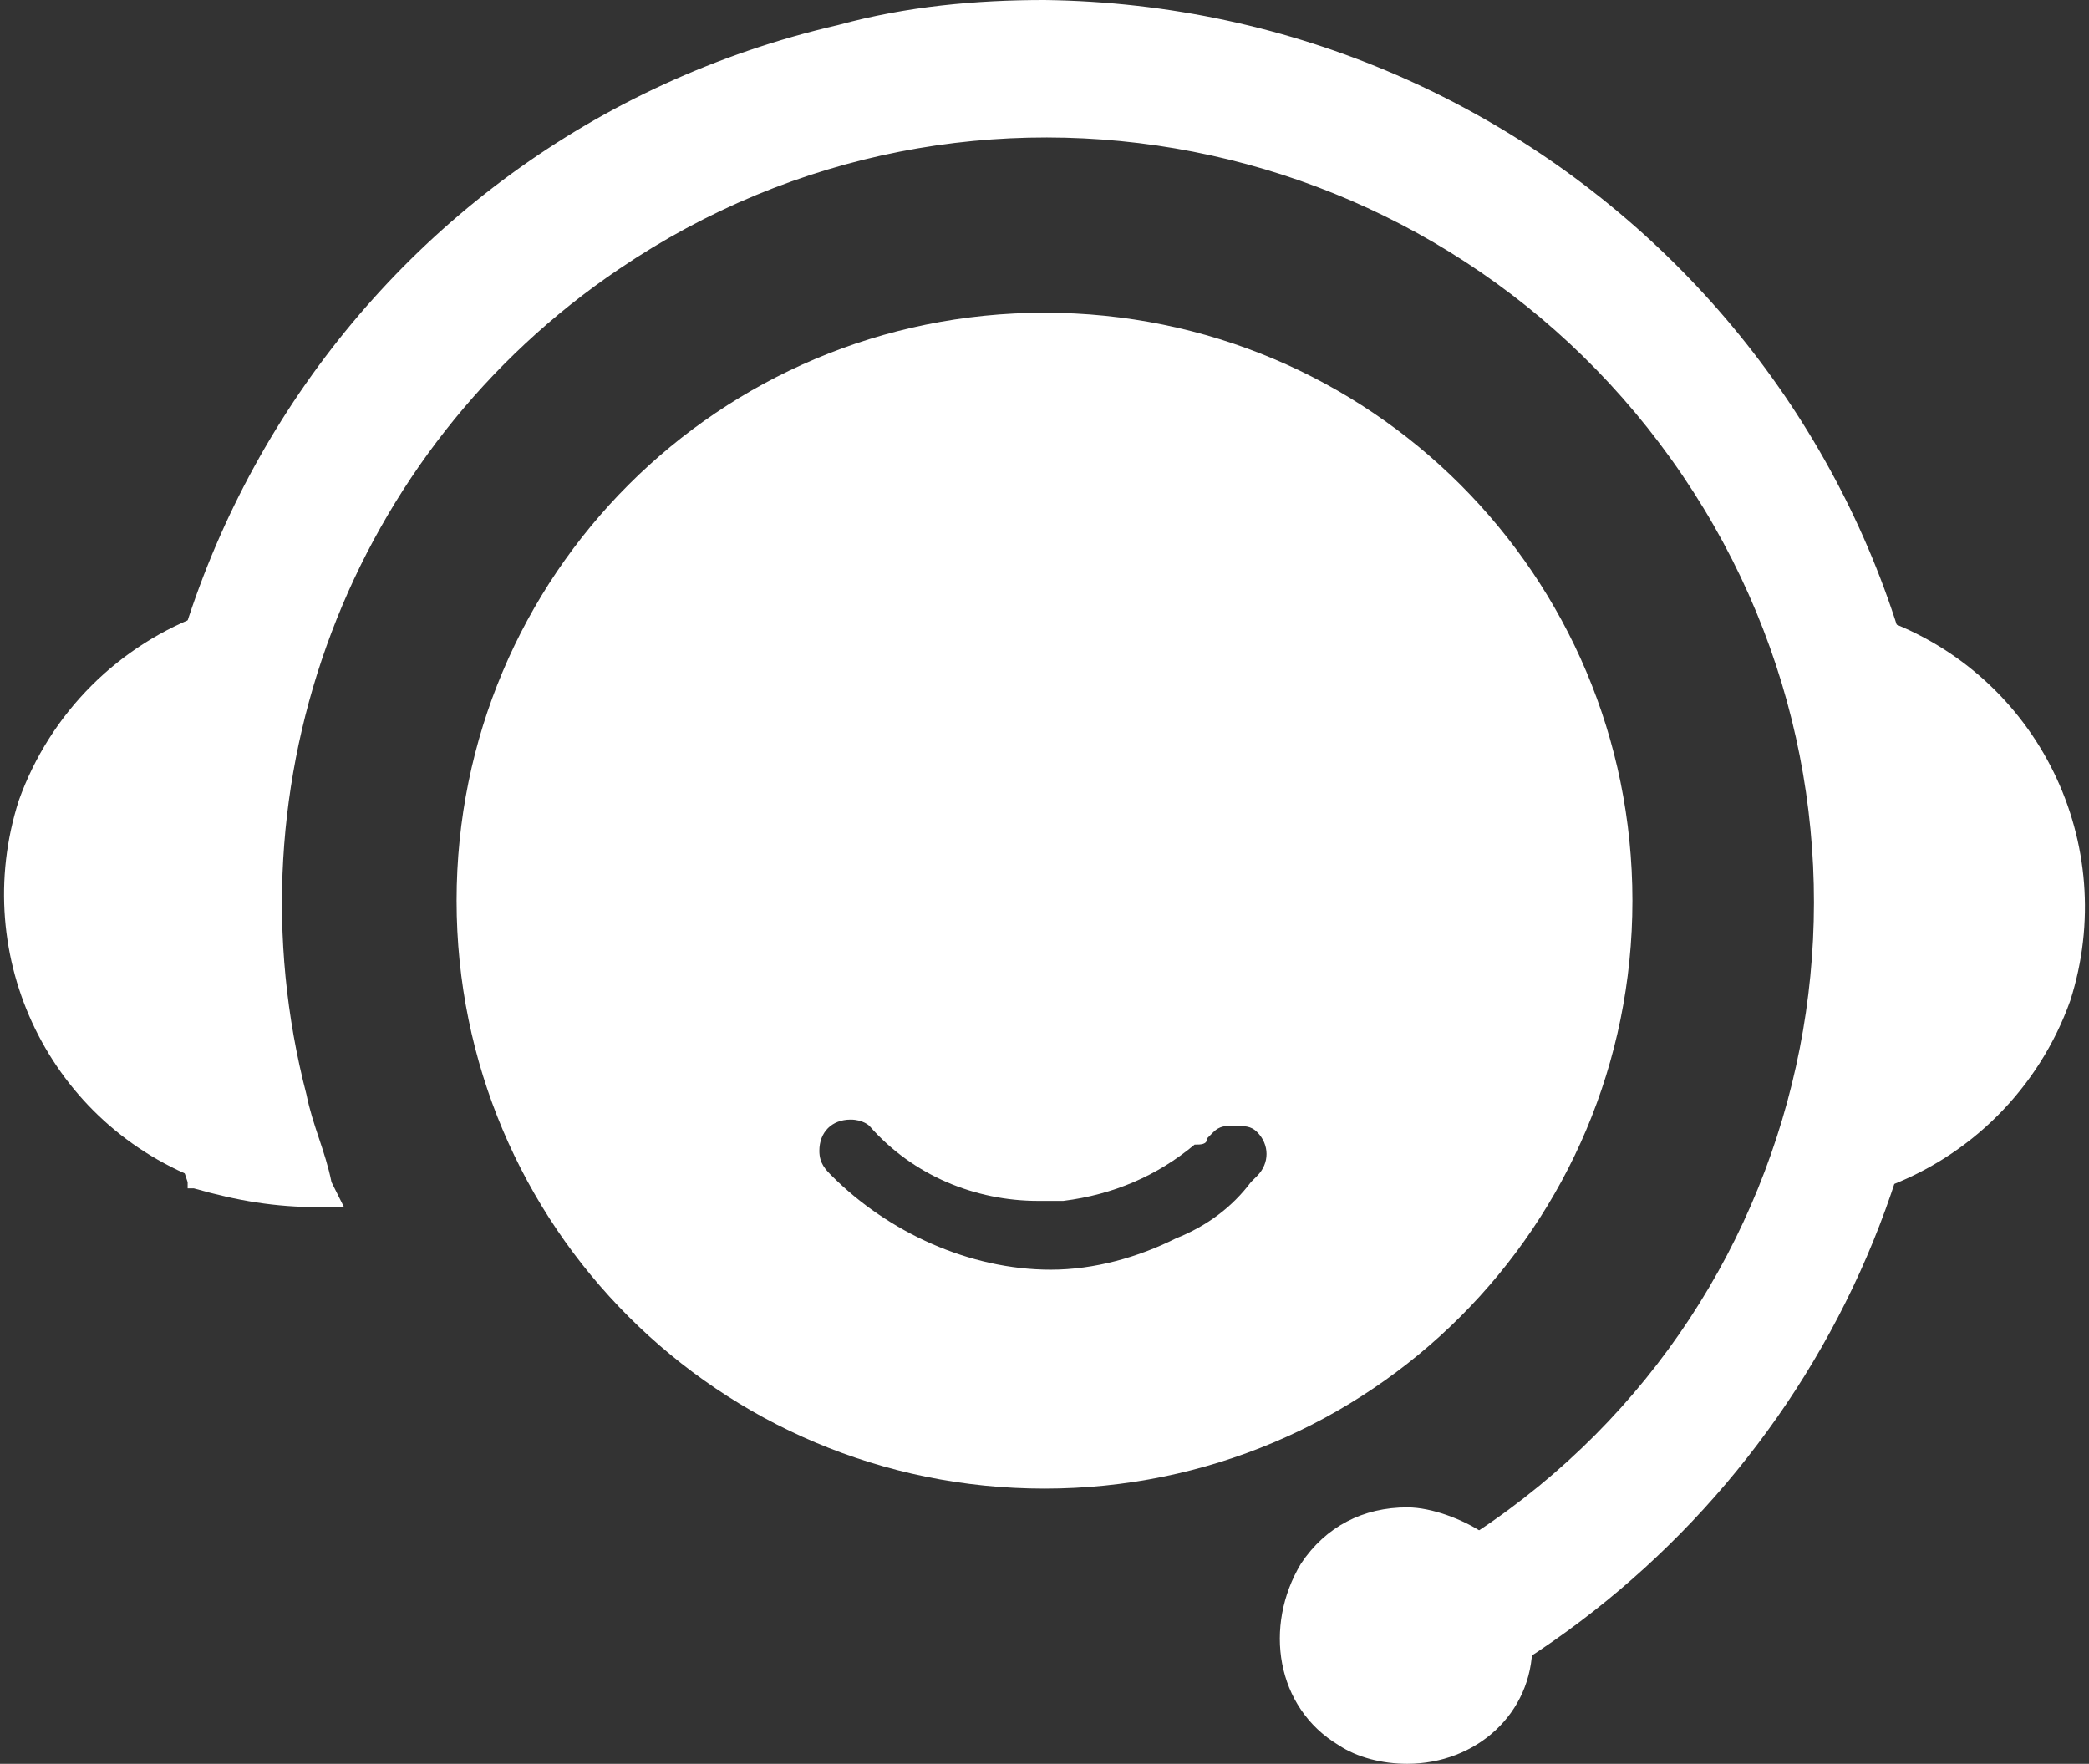 <?xml version="1.0" encoding="utf-8"?>
<!-- Generator: Adobe Illustrator 21.0.0, SVG Export Plug-In . SVG Version: 6.00 Build 0)  -->
<svg version="1.1" id="Layer_1" xmlns="http://www.w3.org/2000/svg" xmlns:xlink="http://www.w3.org/1999/xlink" x="0px" y="0px"
	 viewBox="0 0 33.4 28.2" style="enable-background:new 0 0 33.4 28.2;" xml:space="preserve">
<rect x="0" y="0" width="33.4" height="28.2" fill="#333333" stroke="none"/>
<style type="text/css">
	.st0{clip-path:url(#SVGID_2_);}
	.st1{fill:#FFFFFF;}
</style>
<g transform="translate(-2899 -658)">
	<g transform="translate(2899 658)">
		<g>
			<defs>
				<rect id="SVGID_1_" width="33.4" height="28.2"/>
			</defs>
			<clipPath id="SVGID_2_">
				<use xlink:href="#SVGID_1_"  style="overflow:visible;"/>
			</clipPath>
			<g class="st0">
				<path class="st1" d="M16.7,23.8c-5.2,0-9.4-4.2-9.4-9.4S11.5,5,16.7,5s9.4,4.2,9.4,9.4l0,0C26.1,19.6,21.9,23.8,16.7,23.8
					 M13.6,17.9c-0.3,0-0.5,0.2-0.5,0.5c0,0.2,0.1,0.3,0.2,0.4c0.9,0.9,2.2,1.5,3.5,1.5c0.7,0,1.4-0.2,2-0.5
					c0.5-0.2,0.9-0.5,1.2-0.9l0.1-0.1c0.2-0.2,0.2-0.5,0-0.7c-0.1-0.1-0.2-0.1-0.4-0.1c-0.1,0-0.2,0-0.3,0.1c0,0-0.1,0.1-0.1,0.1
					c0,0.1-0.1,0.1-0.2,0.1c-0.6,0.5-1.3,0.8-2.1,0.9c-0.1,0-0.2,0-0.4,0c-1,0-2-0.4-2.7-1.2C13.9,18,13.8,17.9,13.6,17.9"/>
				<path class="st1" d="M16.7,5.3c-5,0-9.1,4.1-9.1,9.1s4.1,9.1,9.1,9.1s9.1-4.1,9.1-9.1S21.8,5.3,16.7,5.3
					C16.7,5.3,16.7,5.3,16.7,5.3 M20.3,19c-0.4,0.4-0.9,0.8-1.4,1c-0.7,0.3-1.4,0.5-2.1,0.5c-1.4,0-2.8-0.5-3.7-1.6
					c-0.2-0.2-0.3-0.4-0.3-0.6v-0.1c0-0.2,0.1-0.3,0.2-0.5c0.3-0.3,0.7-0.4,1.1-0.1c0,0,0.1,0,0.1,0.1c0.7,0.8,1.8,1.1,2.9,1
					c0.7-0.1,1.4-0.3,2-0.8c0.1-0.1,0.2-0.2,0.3-0.2c0.3-0.3,0.8-0.3,1.1,0C20.7,18.2,20.6,18.7,20.3,19"/>
				<path class="st1" d="M21.6,28l-0.1-0.1c-0.6-0.4-0.9-1-0.9-1.7V26l0.2-0.1c1-0.3,1.9-0.8,2.8-1.4c5.6-3.7,7.1-11.3,3.3-16.9
					S15.5,0.5,9.9,4.3c-4.3,2.9-6.3,8.2-5,13.2c0.1,0.5,0.3,0.9,0.4,1.4l0.2,0.4l-0.4,0c-0.7,0-1.3-0.1-2-0.3l-0.1,0l0-0.1
					c-0.1-0.3-0.2-0.6-0.3-1C0.8,10,5.6,2.2,13.4,0.4C14.5,0.1,15.6,0,16.7,0l0,0c8,0.1,14.4,6.6,14.3,14.5c0,6-3.8,11.3-9.3,13.4
					L21.6,28z M21.1,26.4c0.1,0.4,0.3,0.7,0.6,1c7.2-2.8,10.7-10.9,7.9-18c-0.3-0.8-0.7-1.6-1.2-2.4c-2.5-4-6.9-6.4-11.6-6.3l0,0
					C9.1,0.6,2.9,6.8,2.9,14.4c0,1.1,0.1,2.2,0.4,3.2c0.1,0.3,0.1,0.5,0.2,0.8c0.4,0.1,0.8,0.2,1.2,0.2c-0.1-0.4-0.2-0.7-0.3-1
					C2.6,10.8,6.7,3.8,13.5,2.1S27.3,4.4,29,11.2c1.4,5.2-0.7,10.8-5.2,13.8C22.9,25.6,22,26,21.1,26.4"/>
				<path class="st1" d="M16.7,0.3c-6.2,0-11.6,4-13.5,9.9c-0.4,1.4-0.7,2.8-0.7,4.3c0,1.1,0.1,2.2,0.4,3.3c0.1,0.3,0.2,0.6,0.3,1
					c0.6,0.2,1.2,0.3,1.9,0.3c0,0,0,0,0,0c-0.2-0.5-0.3-0.9-0.4-1.4C2.9,10.9,6.9,4.1,13.6,2.3S27,4.6,28.8,11.3
					c1.3,5.1-0.7,10.5-5.1,13.5c-0.9,0.6-1.8,1.1-2.9,1.4c0,0.6,0.3,1.1,0.8,1.5c1-0.4,1.9-0.8,2.7-1.4c6.6-4.2,8.5-12.9,4.3-19.5
					C26,2.7,21.5,0.3,16.7,0.3"/>
				<path class="st1" d="M3.8,19.1l-0.5-0.2c-2.5-0.9-3.8-3.6-3-6.1c0.5-1.4,1.6-2.5,3-3l0.5-0.2l-0.2,0.5C3.2,11.6,3,13,3,14.4H2.4
					c0-1.3,0.2-2.5,0.5-3.8C0.8,11.7,0,14.2,1,16.3c0.4,0.8,1.1,1.5,1.9,1.9c-0.3-1.2-0.5-2.5-0.5-3.8H3c0,1.4,0.2,2.8,0.7,4.2
					L3.8,19.1z"/>
				<path class="st1" d="M2.7,14.4c0,1.5,0.2,2.9,0.7,4.3c-2.4-0.8-3.6-3.4-2.8-5.7C1,11.6,2,10.6,3.3,10.1
					C2.9,11.5,2.7,12.9,2.7,14.4"/>
				<path class="st1" d="M29.6,19.1l0.2-0.5c0.4-1.3,0.7-2.8,0.6-4.2H31c0,1.3-0.2,2.5-0.5,3.8c2.1-1,2.9-3.6,1.9-5.7
					c-0.4-0.8-1.1-1.5-1.9-1.9c0.3,1.2,0.5,2.5,0.5,3.8h-0.6c0-1.4-0.2-2.8-0.6-4.2l-0.2-0.5l0.5,0.2c2.5,0.9,3.8,3.6,3,6.1
					c-0.5,1.4-1.6,2.5-3,3L29.6,19.1z"/>
				<path class="st1" d="M30.7,14.4c0-1.5-0.2-2.9-0.7-4.3c2.4,0.8,3.6,3.4,2.8,5.7c-0.5,1.3-1.5,2.4-2.8,2.8
					C30.5,17.3,30.7,15.9,30.7,14.4"/>
				<path class="st1" d="M22.5,28.2c-0.4,0-0.8-0.1-1.1-0.3c-1-0.6-1.2-1.9-0.6-2.9c0.4-0.6,1-0.9,1.7-0.9h0c0.4,0,0.9,0.2,1.2,0.4
					c0.5,0.4,0.8,1,0.8,1.6h0c0,0.1,0,0.1,0,0.2C24.5,27.4,23.6,28.2,22.5,28.2L22.5,28.2z M22.6,24.7L22.6,24.7
					c-0.8,0-1.5,0.7-1.5,1.5c0,0.5,0.3,1,0.7,1.3c0.2,0.1,0.5,0.2,0.8,0.2c0.8,0,1.4-0.6,1.5-1.4l0.5-0.1h-0.5
					c0-0.5-0.2-0.9-0.6-1.2C23.2,24.8,22.9,24.7,22.6,24.7"/>
				<path class="st1" d="M24.3,26.2c0,0,0,0.1,0,0.1c-0.1,0.9-0.8,1.7-1.8,1.7c-0.3,0-0.7-0.1-1-0.3c-0.5-0.3-0.8-0.9-0.8-1.5v0
					c0-1,0.8-1.8,1.8-1.8c0.4,0,0.8,0.1,1.1,0.4C24.1,25.1,24.3,25.6,24.3,26.2"/>
			</g>
		</g>
	</g>
</g>
</svg>
